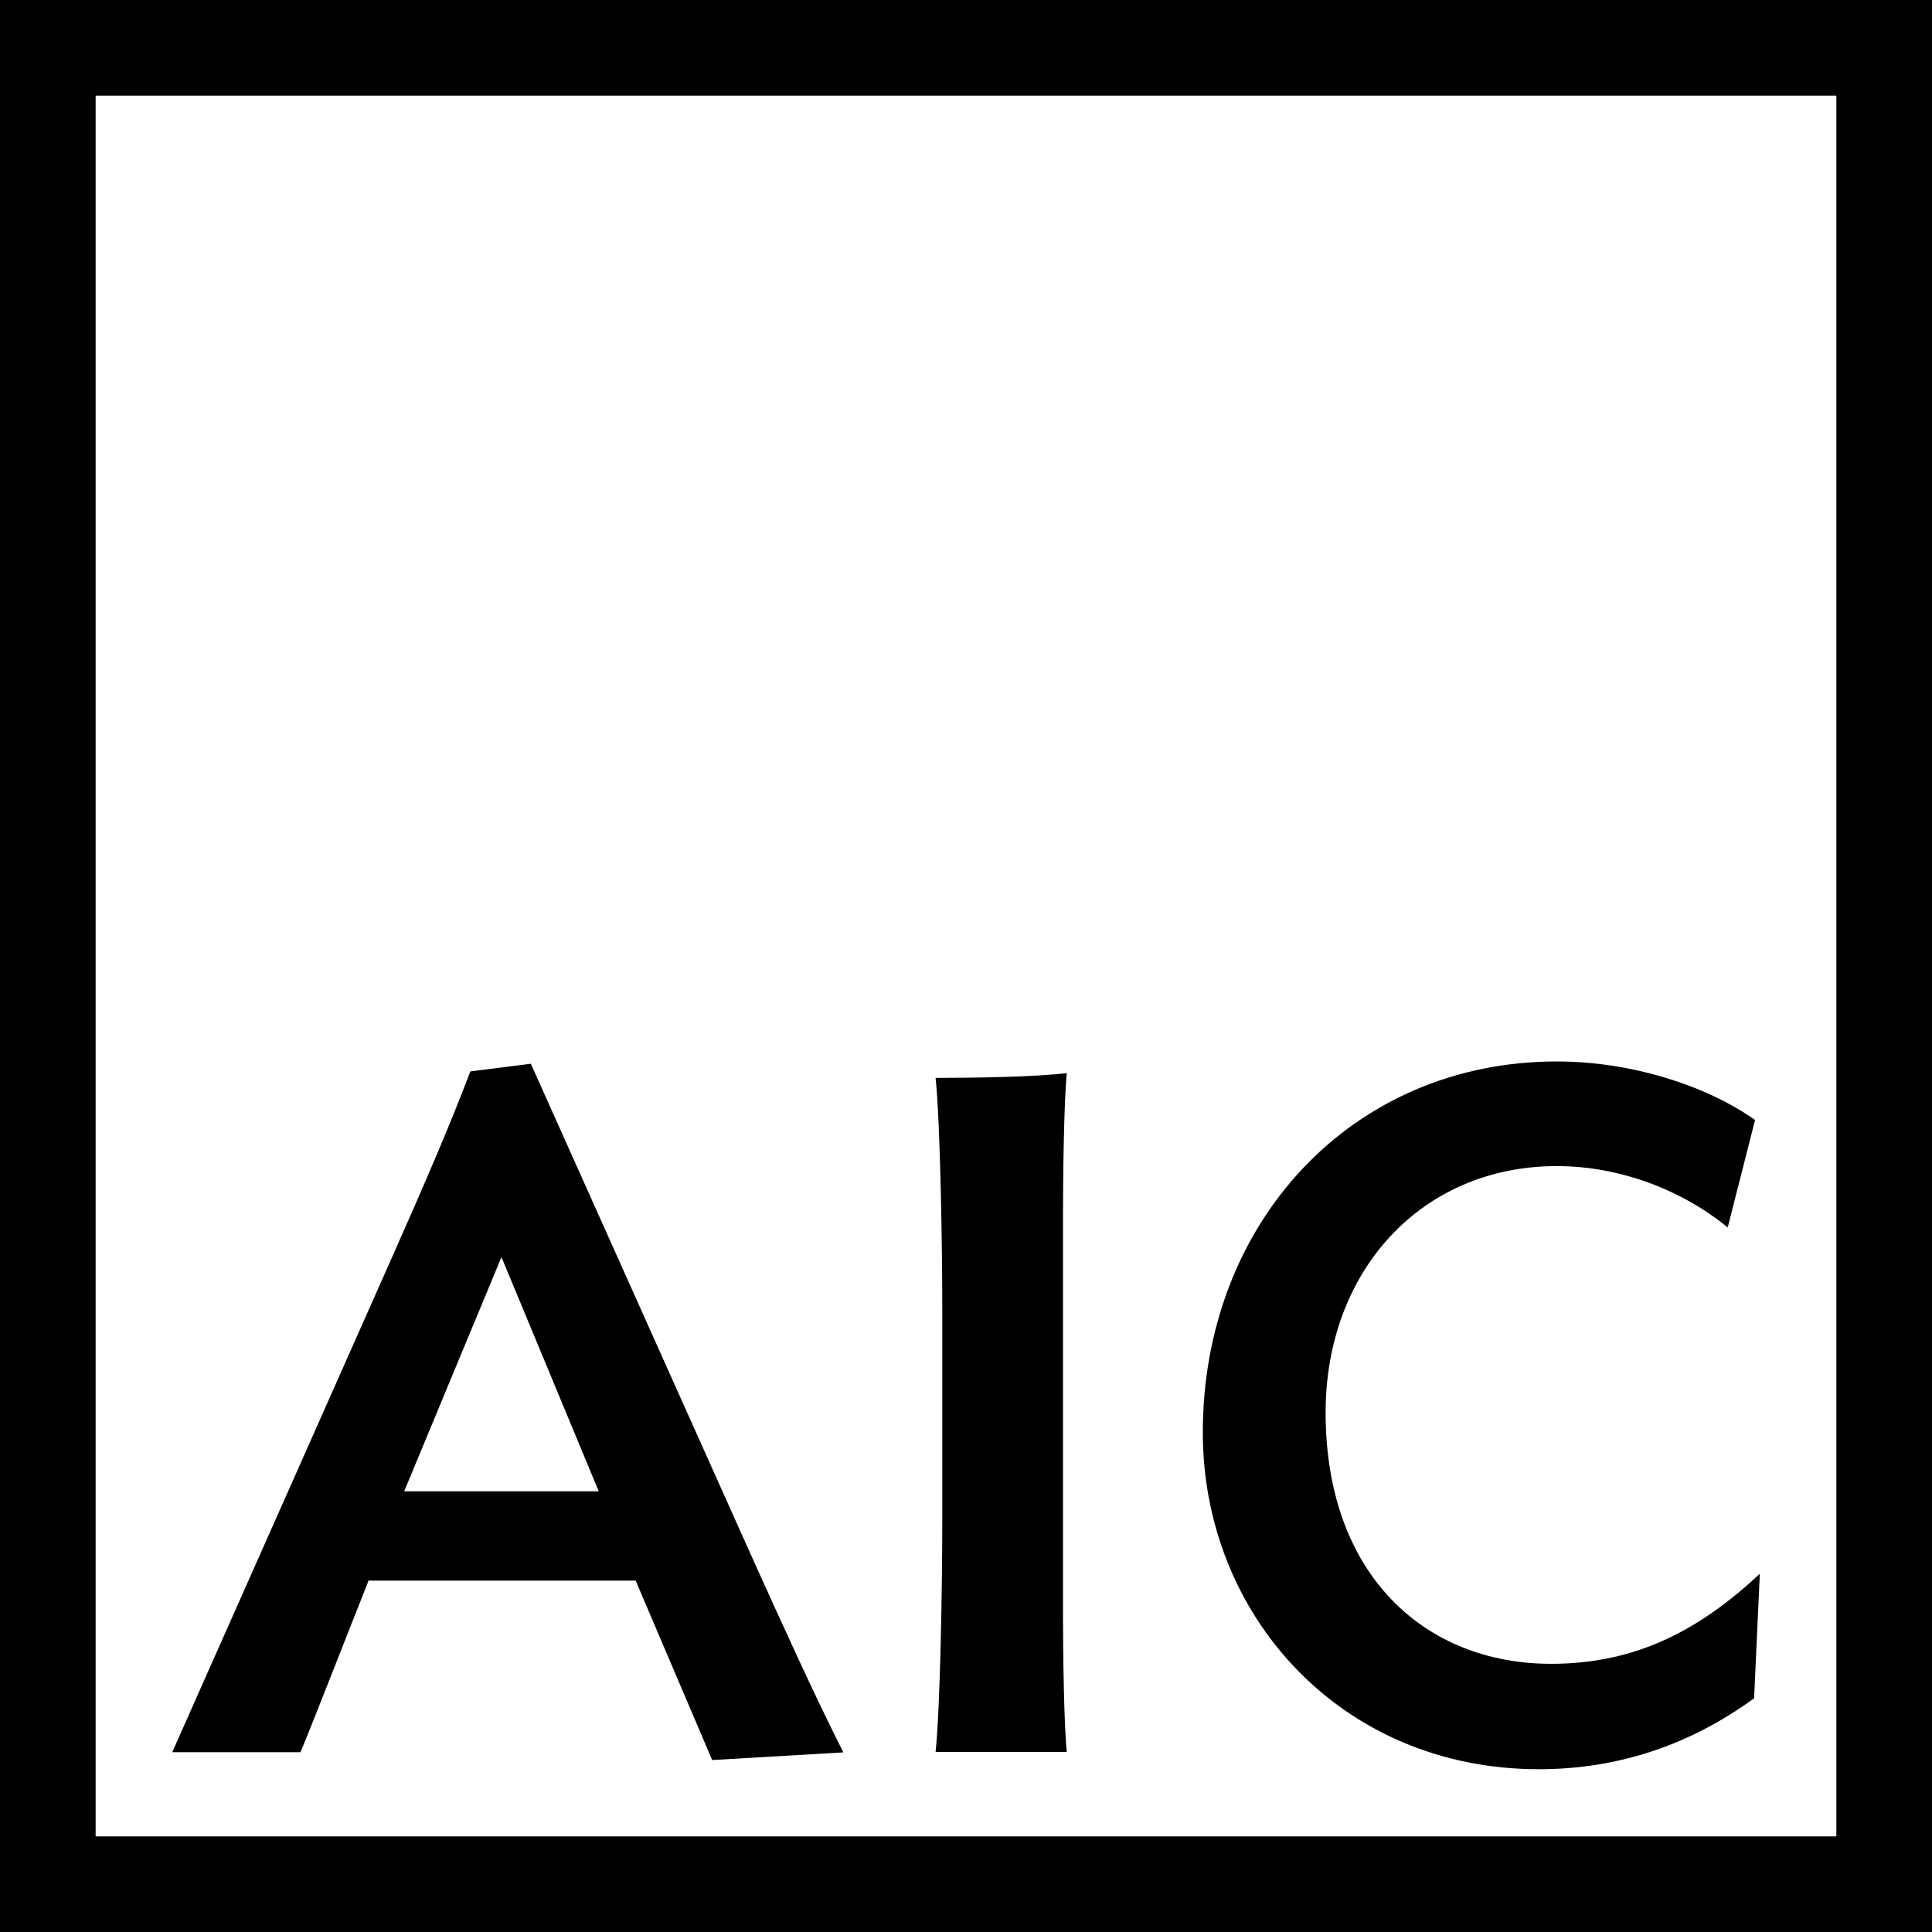 <?xml version="1.0" encoding="UTF-8"?>
<svg id="Layer_1" data-name="Layer 1" xmlns="http://www.w3.org/2000/svg" viewBox="0 0 101 101">
  <rect x="0" y="0" width="101" height="101" fill="#808080" stroke="none"/>
  <rect x=".5" y=".5" width="100" height="100" style="fill: #fff; stroke: #000; stroke-miterlimit: 10;"/>
  <path d="m96,5v91H5V5h91m4.5-4.5H.5v100h100V.5h0Z"/>
  <g>
    <path d="m9,91.6h6.71c.99-2.41,2.52-6.37,3.5-8.82l.05-.15h13.97l4,9.38,6.86-.4c-1.53-3.01-3.36-7.07-4.79-10.23l-11.55-25.77-3.16.4c-1.09,2.86-2.32,5.72-4.19,9.93l-11.4,25.67Zm17.22-25.87l5.08,12.23h-10.17l5.08-12.23Z"/>
    <path d="m55.77,91.6c-.15-1.4-.2-5.31-.2-7.22v-20.86c0-1.96.05-5.97.2-7.42-1.63.2-4.89.25-6.86.25.25,2.41.35,8.87.35,12.08v11.08c0,3.26-.1,9.68-.35,12.08h6.86Z"/>
    <path d="m92,82.27c-3.06,2.86-6.37,4.71-10.91,4.71-6.61,0-11.79-4.66-11.79-13.14,0-7.37,4.98-12.88,12.09-12.88,3.36,0,6.61,1.3,8.93,3.21l1.43-5.62c-2.62-1.85-6.56-3.06-10.36-3.06-10.76,0-18.51,8.47-18.51,19.4,0,9.53,7.21,17.6,17.57,17.6,4.19,0,7.95-1.3,11.25-3.71l.3-6.52Z"/>
  </g>
</svg>